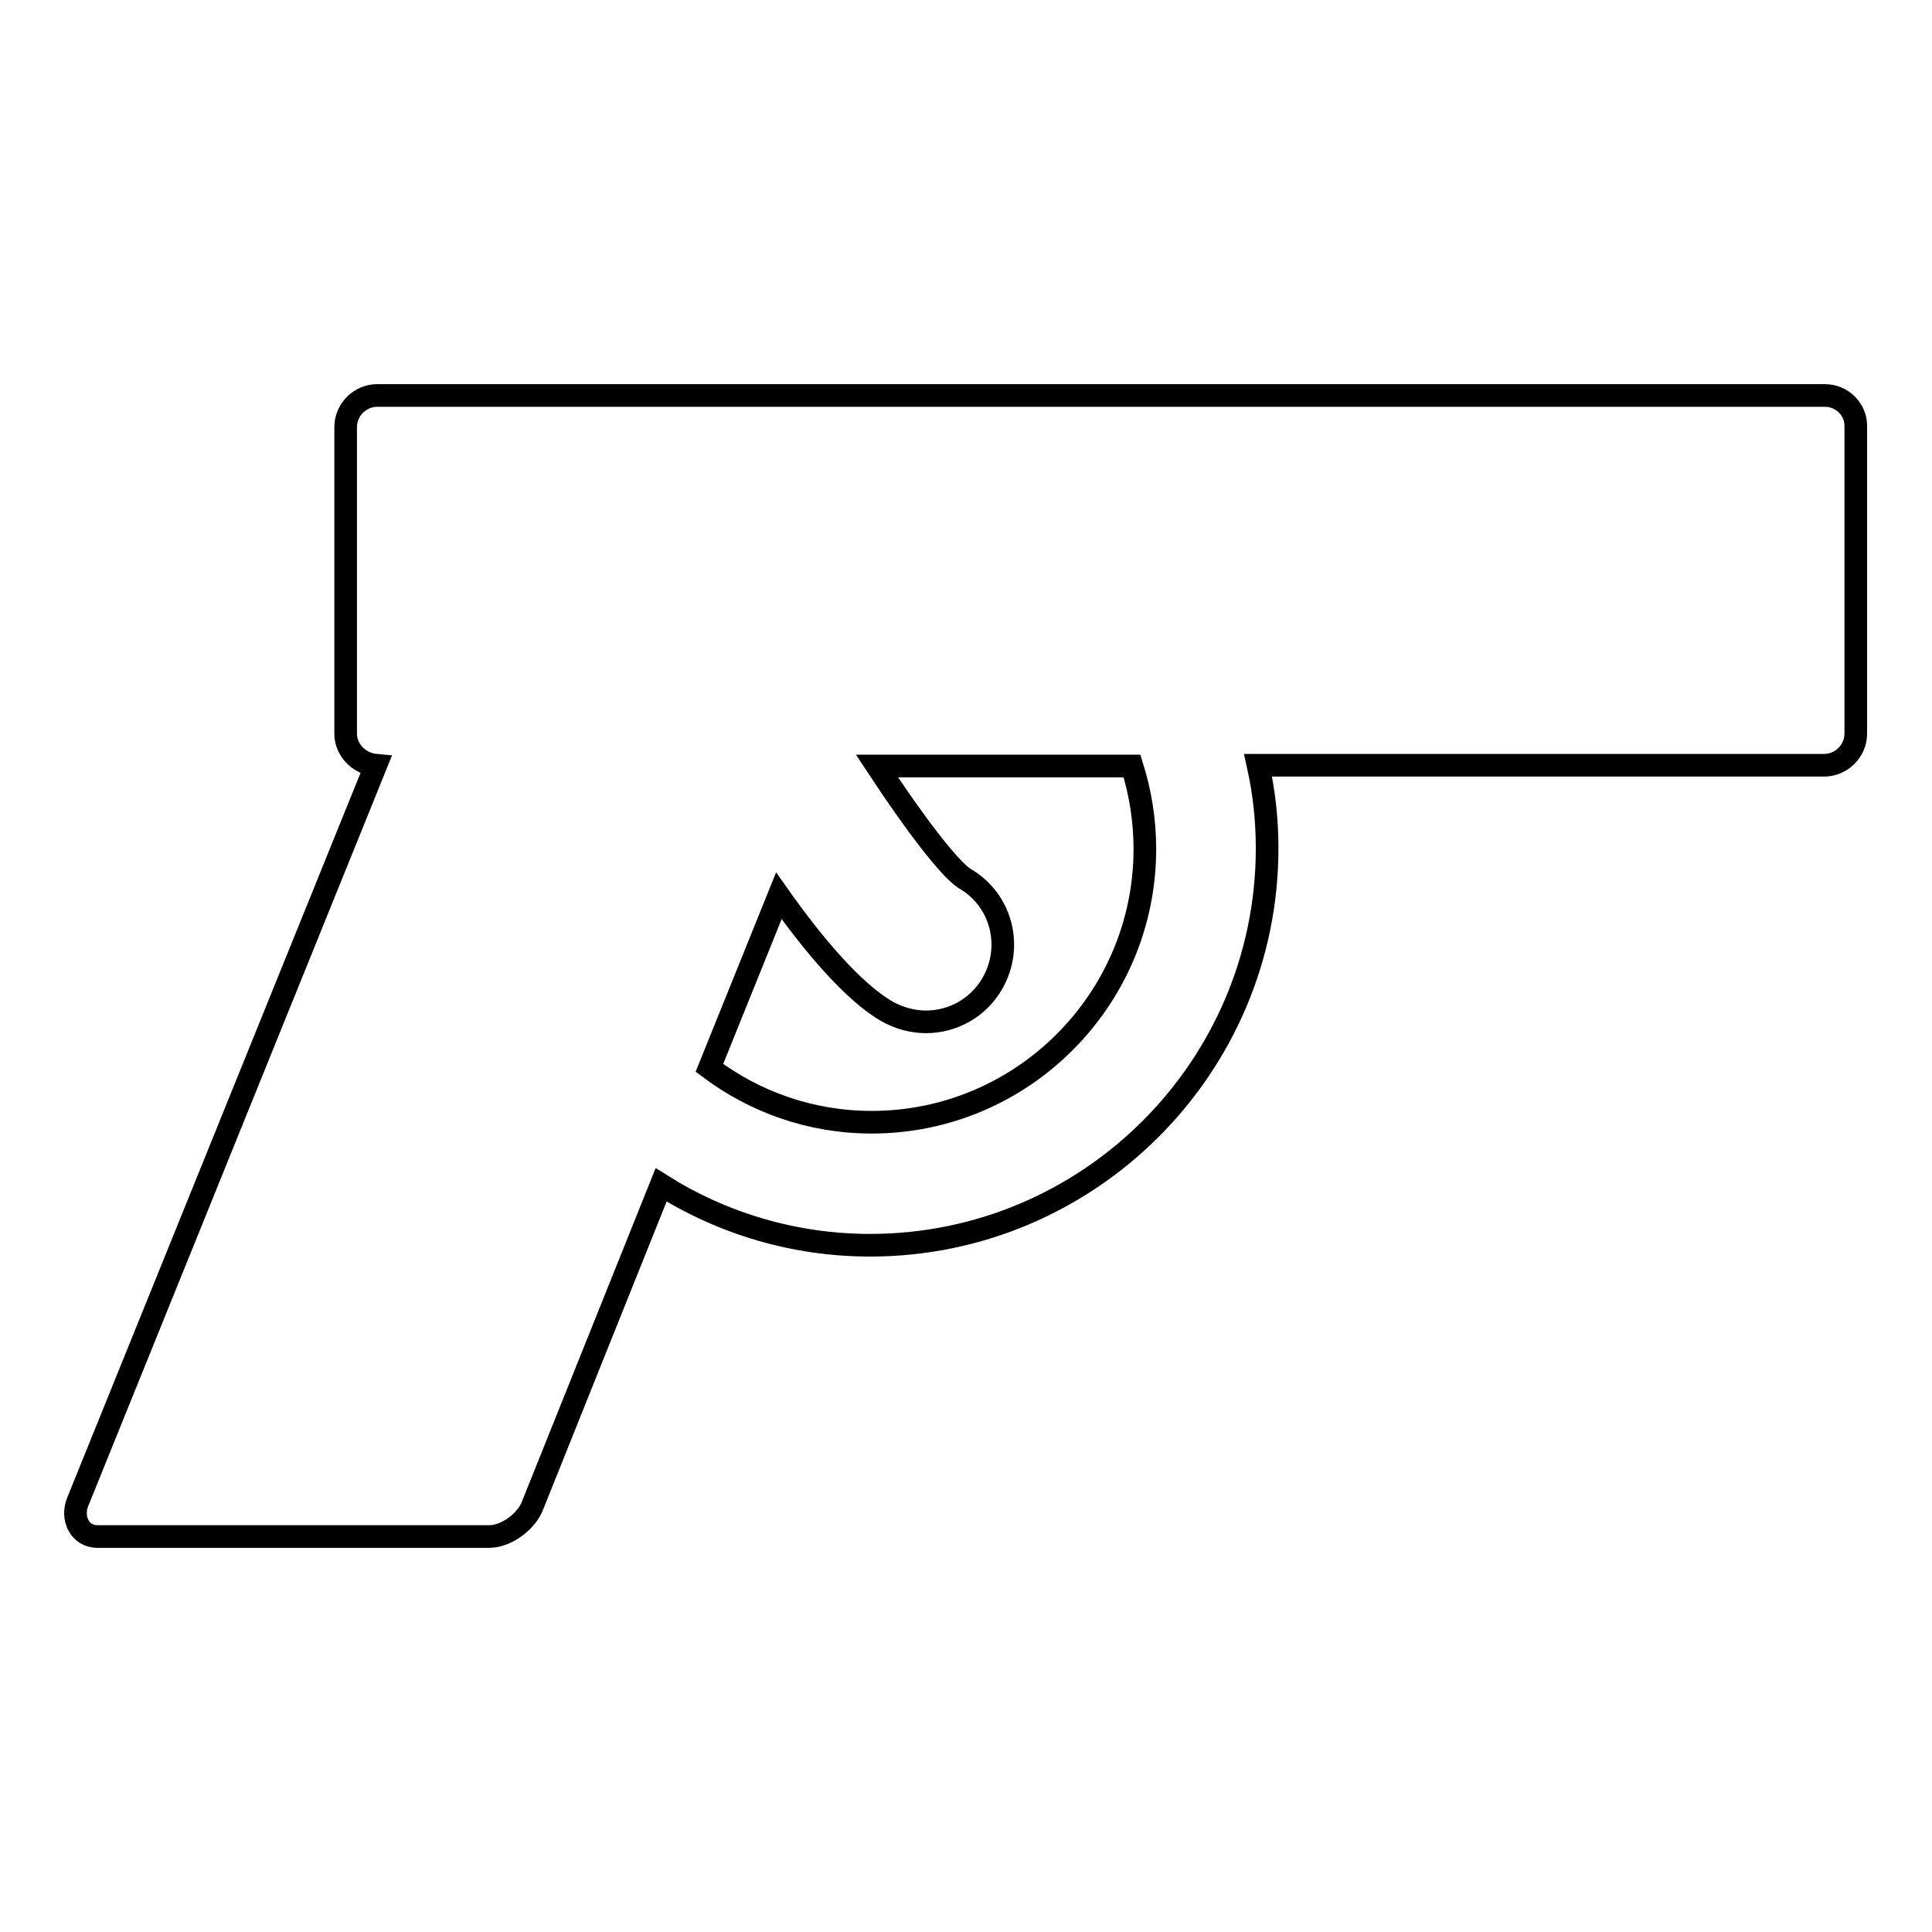 <?xml version="1.0" encoding="utf-8"?>
<!-- Svg Vector Icons : http://www.onlinewebfonts.com/icon -->
<!DOCTYPE svg PUBLIC "-//W3C//DTD SVG 1.1//EN" "http://www.w3.org/Graphics/SVG/1.1/DTD/svg11.dtd">
<svg version="1.1" xmlns="http://www.w3.org/2000/svg" xmlns:xlink="http://www.w3.org/1999/xlink" x="0px" y="0px" viewBox="0 0 256 256" enable-background="new 0 0 256 256" xml:space="preserve">
<g><g><g><g><path stroke-width="3" fill-opacity="0" stroke="#000000"  d="M241.8,52.4H50c-2.3,0-4.2,1.9-4.2,4.2v40.6c0,2.2,1.8,4,4,4.2L10.3,199c-0.9,2.2,0.3,4.6,2.6,4.6h51.9c2.3,0,5-2,5.8-4.2l17-42.4c8.1,5.1,17.6,8,27.7,8c29,0,52.6-23.6,52.6-52.6c0-3.8-0.4-7.4-1.2-11h75c2.3,0,4.2-1.9,4.2-4.2V56.6C246,54.3,244.1,52.4,241.8,52.4z M115.5,148.7c-8.1,0-15.5-2.7-21.5-7.2l9.2-22.8c4.8,6.8,10,12.8,14.3,15.3c1.6,0.9,3.4,1.4,5.2,1.4c3.5,0,6.9-1.8,8.8-5.1c2.8-4.9,1.2-11.1-3.7-13.9c-2.1-1.4-6.6-7.3-11.6-14.9H150c1.1,3.5,1.7,7.2,1.7,11C151.7,132.4,135.5,148.7,115.5,148.7z"/></g></g><g></g><g></g><g></g><g></g><g></g><g></g><g></g><g></g><g></g><g></g><g></g><g></g><g></g><g></g><g></g></g></g>
</svg>